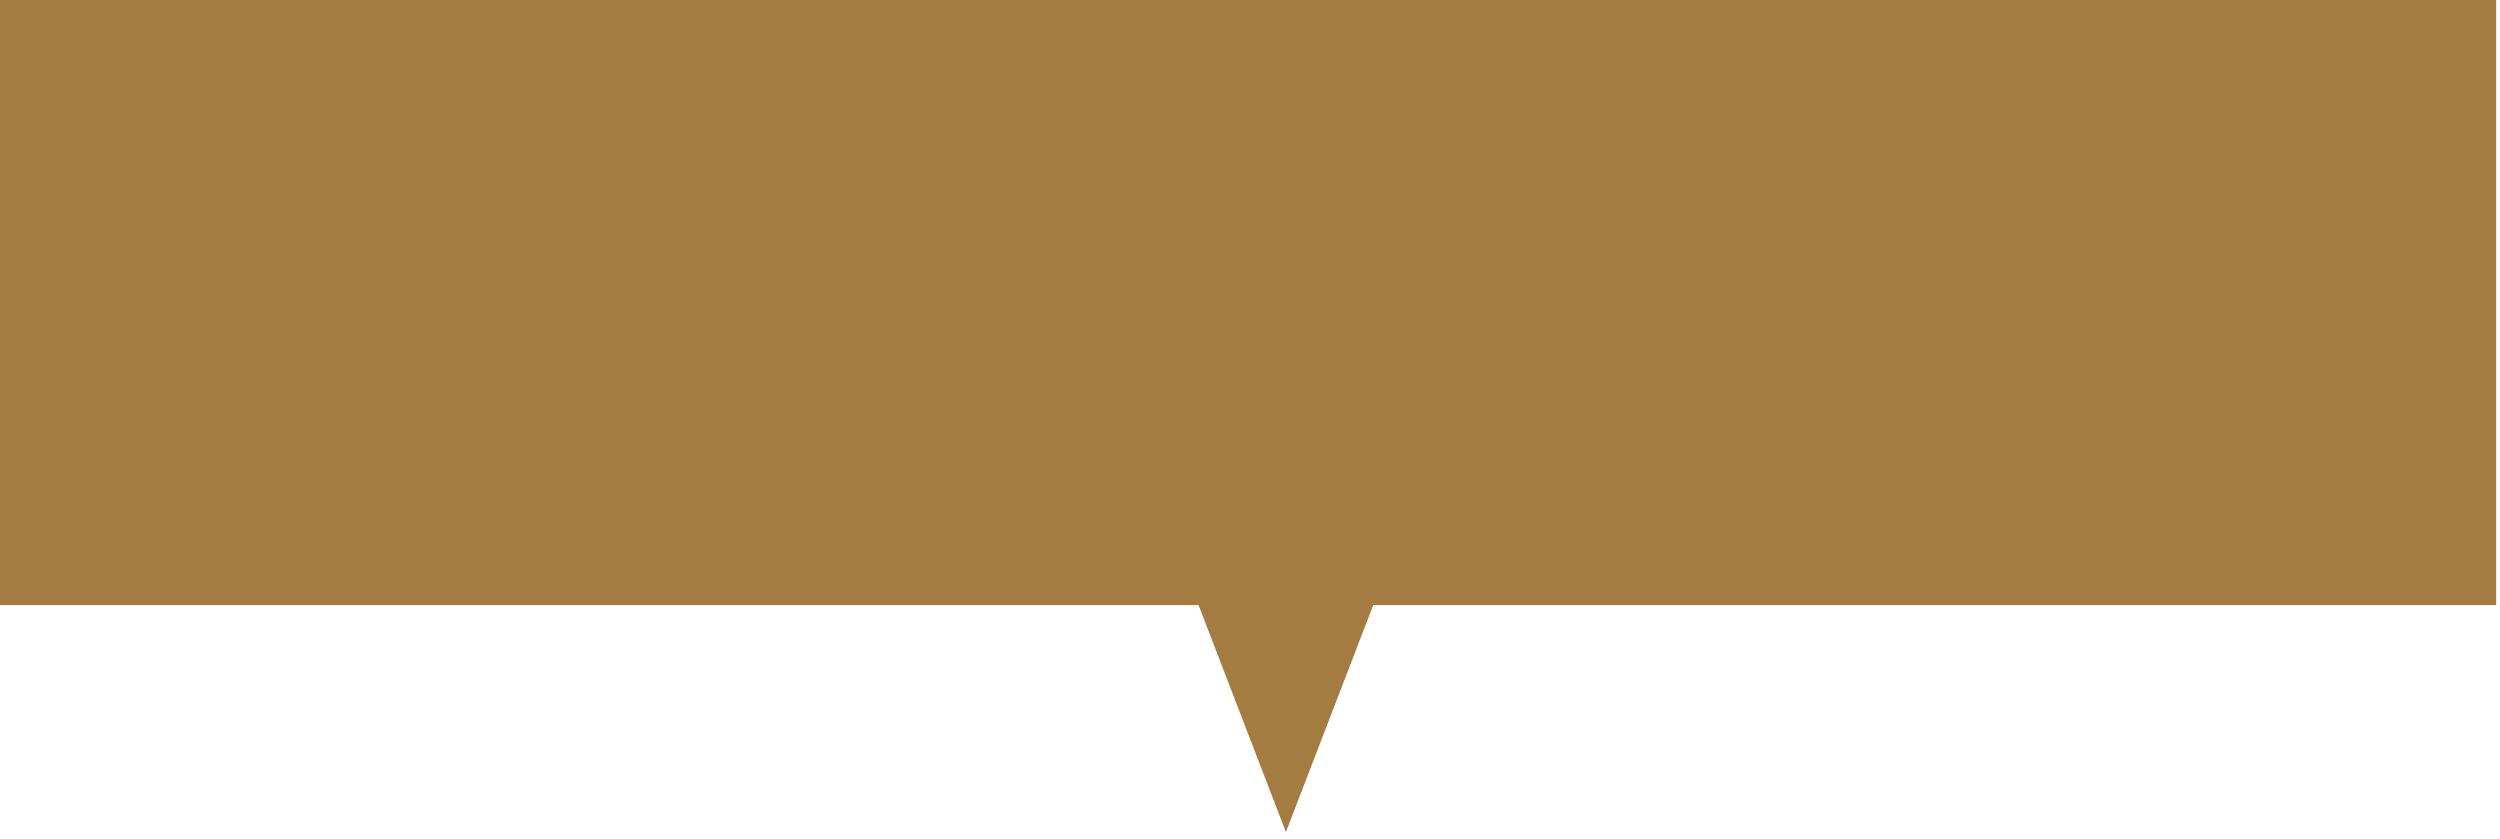 <?xml version="1.0" encoding="utf-8"?>
<svg xmlns="http://www.w3.org/2000/svg" fill="none" height="100%" overflow="visible" preserveAspectRatio="none" style="display: block;" viewBox="0 0 143 48" width="100%">
<g id="Group 117">
<rect fill="#A47C42" height="34.614" id="Rectangle 31" width="142.782" x="-0.001" y="9.89821e-06"/>
<path d="M73.554 47.594L67.559 32.018L79.549 32.018L73.554 47.594Z" fill="#A47C42" id="Polygon 2"/>
</g>
</svg>